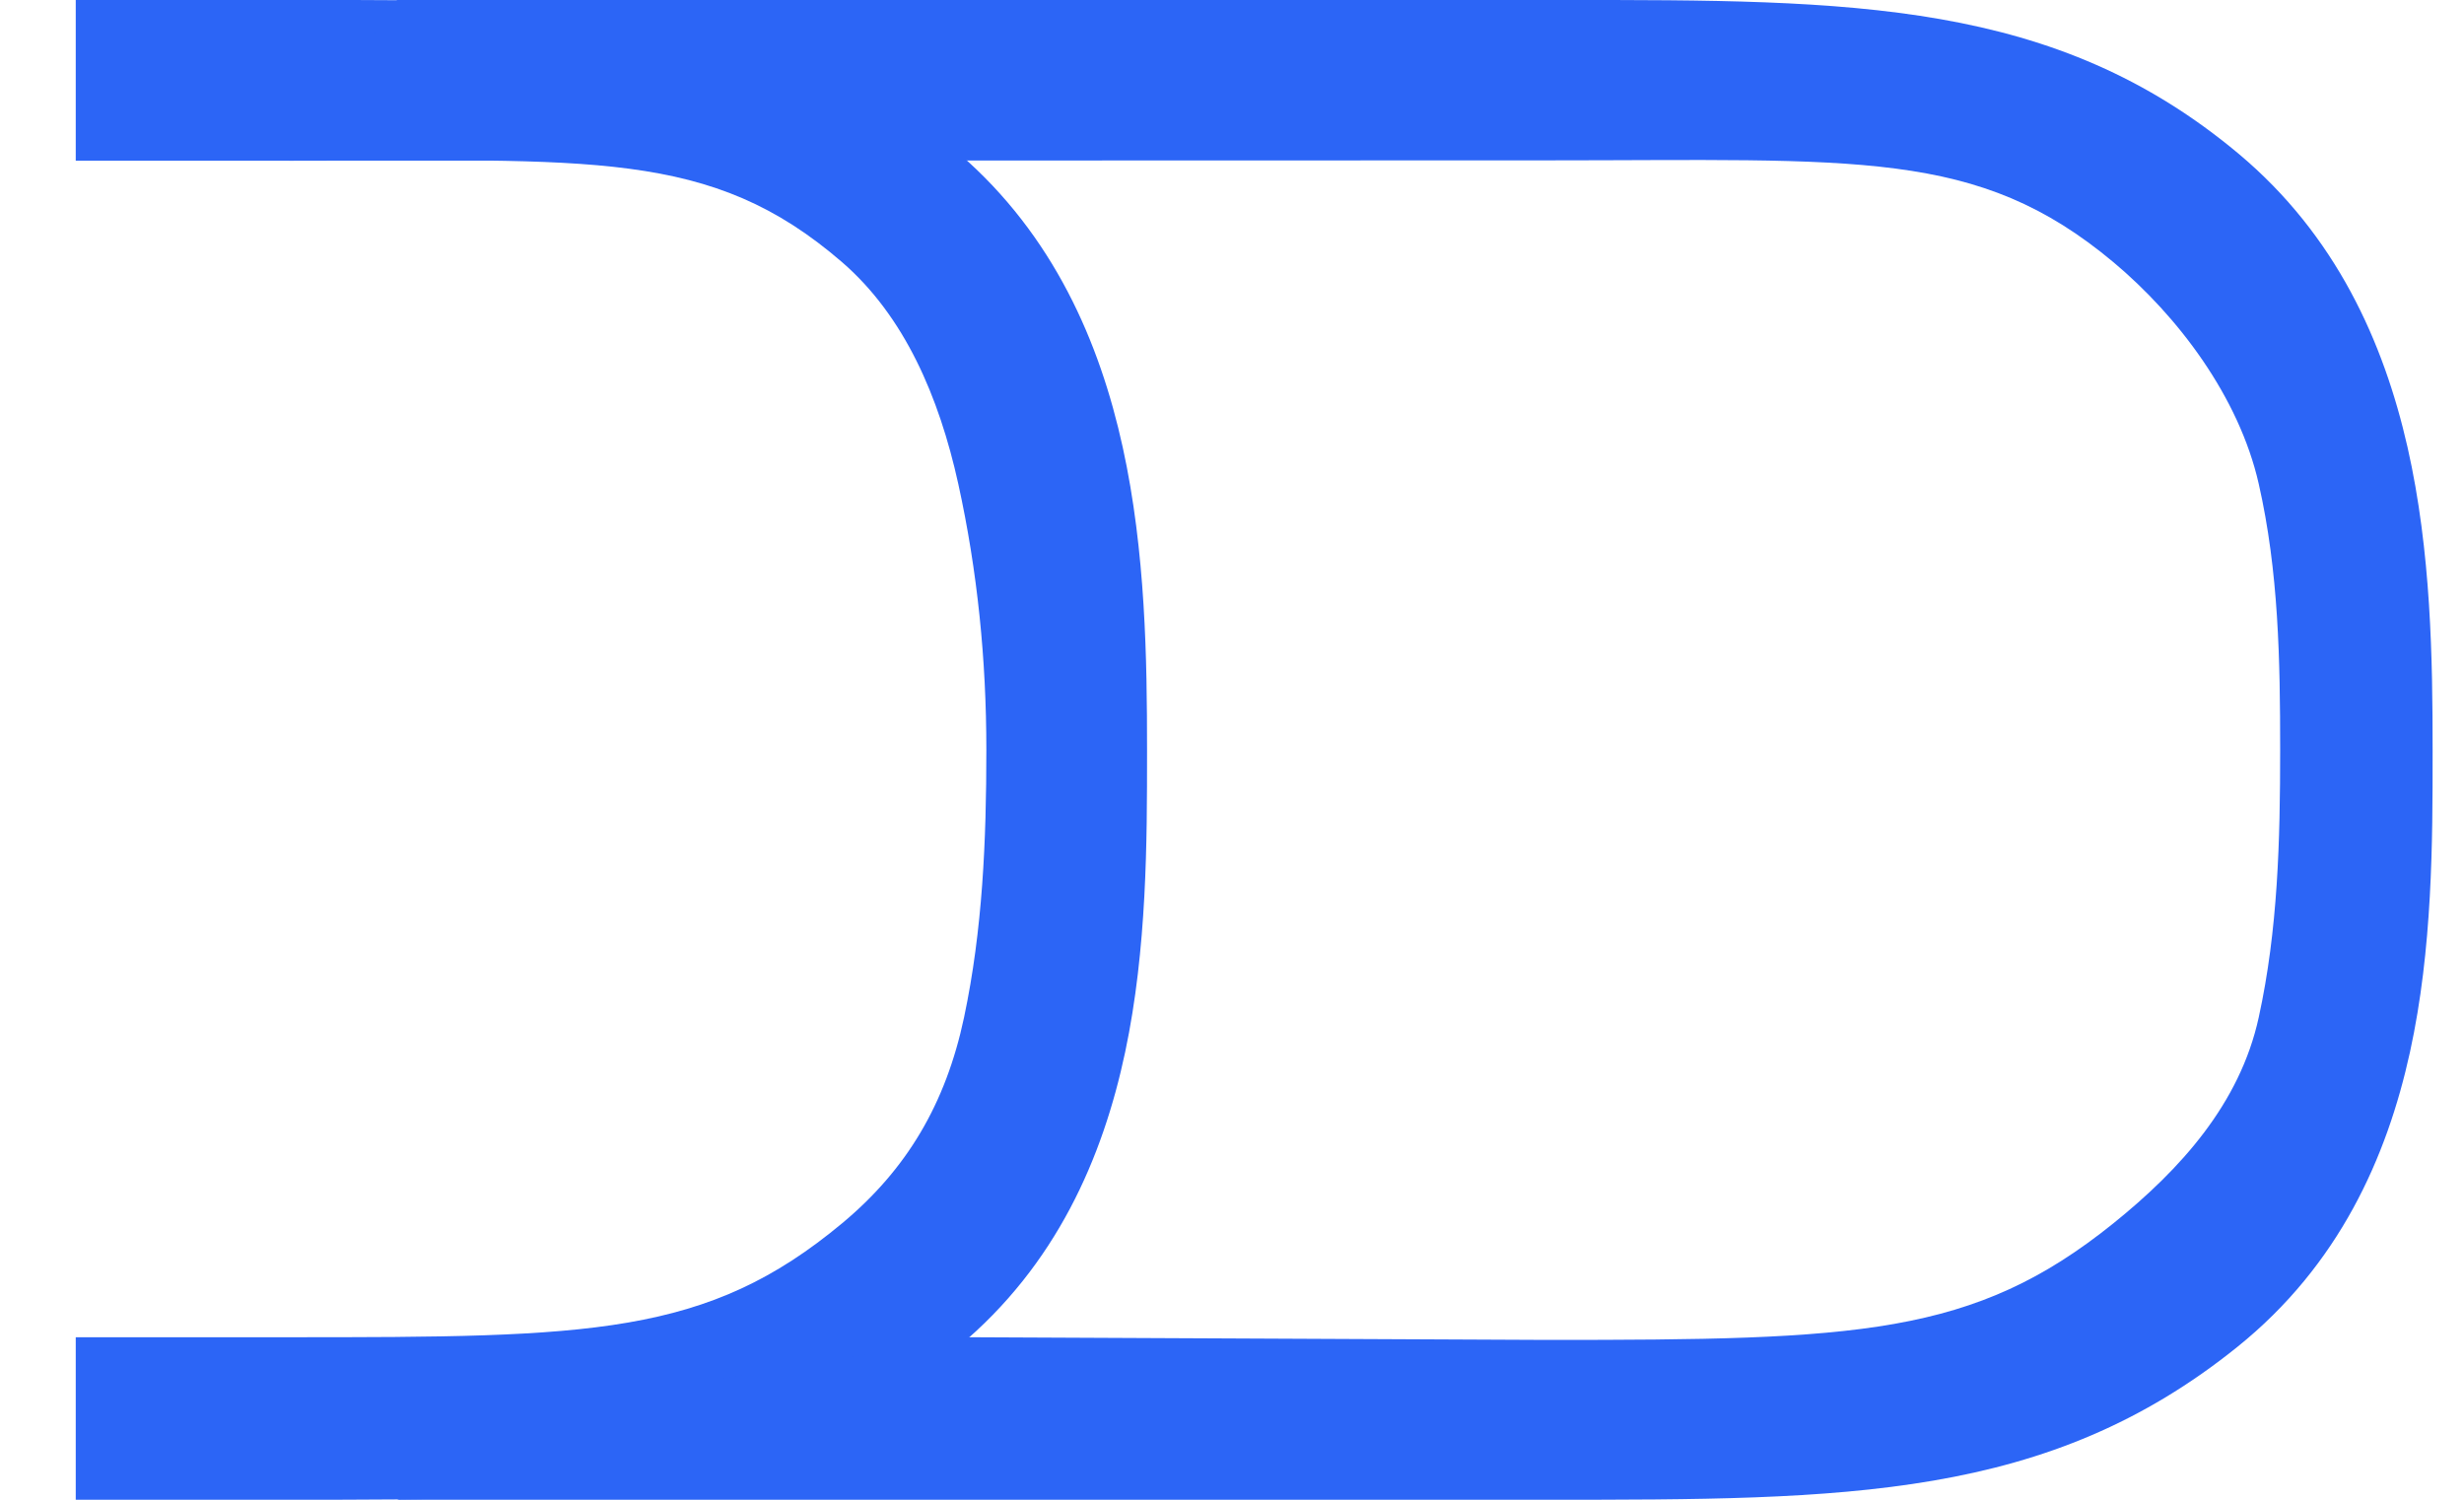 <?xml version="1.0" encoding="UTF-8"?>
<svg xmlns="http://www.w3.org/2000/svg" width="23" height="14" viewBox="0 0 23 14" fill="none">
  <path fill-rule="evenodd" clip-rule="evenodd" d="M2.857 2.21408e-05C5.464 -0.001 7.293 -0.001 8.955 1.436C9.834 2.197 10.265 3.194 10.48 4.175C10.694 5.15 10.707 6.163 10.707 7V7.028C10.707 7.85 10.707 8.855 10.503 9.82C10.294 10.807 9.86 11.81 8.945 12.572C7.23 14 5.411 14 2.712 14H0.707V12.483H2.712C5.513 12.483 6.597 12.472 7.861 11.419C8.464 10.917 8.828 10.304 8.999 9.497C9.172 8.679 9.207 7.85 9.207 7C9.207 6.16 9.125 5.336 8.945 4.517C8.766 3.705 8.443 2.952 7.861 2.448C6.632 1.385 5.515 1.5 2.7 1.5H0.707V4.46982e-05H2.7C2.753 4.46982e-05 2.805 3.33926e-05 2.857 2.21408e-05Z" fill="#2C65F6"></path>
  <path fill-rule="evenodd" clip-rule="evenodd" d="M14.596 2.21833e-05C17.289 -0.001 19.18 -0.001 20.897 1.436C21.805 2.197 22.25 3.194 22.473 4.175C22.694 5.15 22.707 6.163 22.707 7V7.028C22.707 7.85 22.707 8.855 22.496 9.82C22.28 10.807 21.832 11.81 20.886 12.572C19.114 14 17.234 14 14.447 14H3.707L6.536 12.905L9.049 12.483L14.447 12.508C17.34 12.508 18.422 12.472 19.728 11.419C20.351 10.917 20.908 10.304 21.084 9.497C21.263 8.679 21.284 7.85 21.284 7C21.284 6.16 21.27 5.336 21.084 4.517C20.9 3.705 20.33 2.952 19.728 2.448C18.458 1.385 17.343 1.497 14.434 1.497L2.7 1.5L3.707 4.47407e-05H14.434C14.489 4.47407e-05 14.543 3.34351e-05 14.596 2.21833e-05Z" fill="#2C65F6"></path>
</svg>
